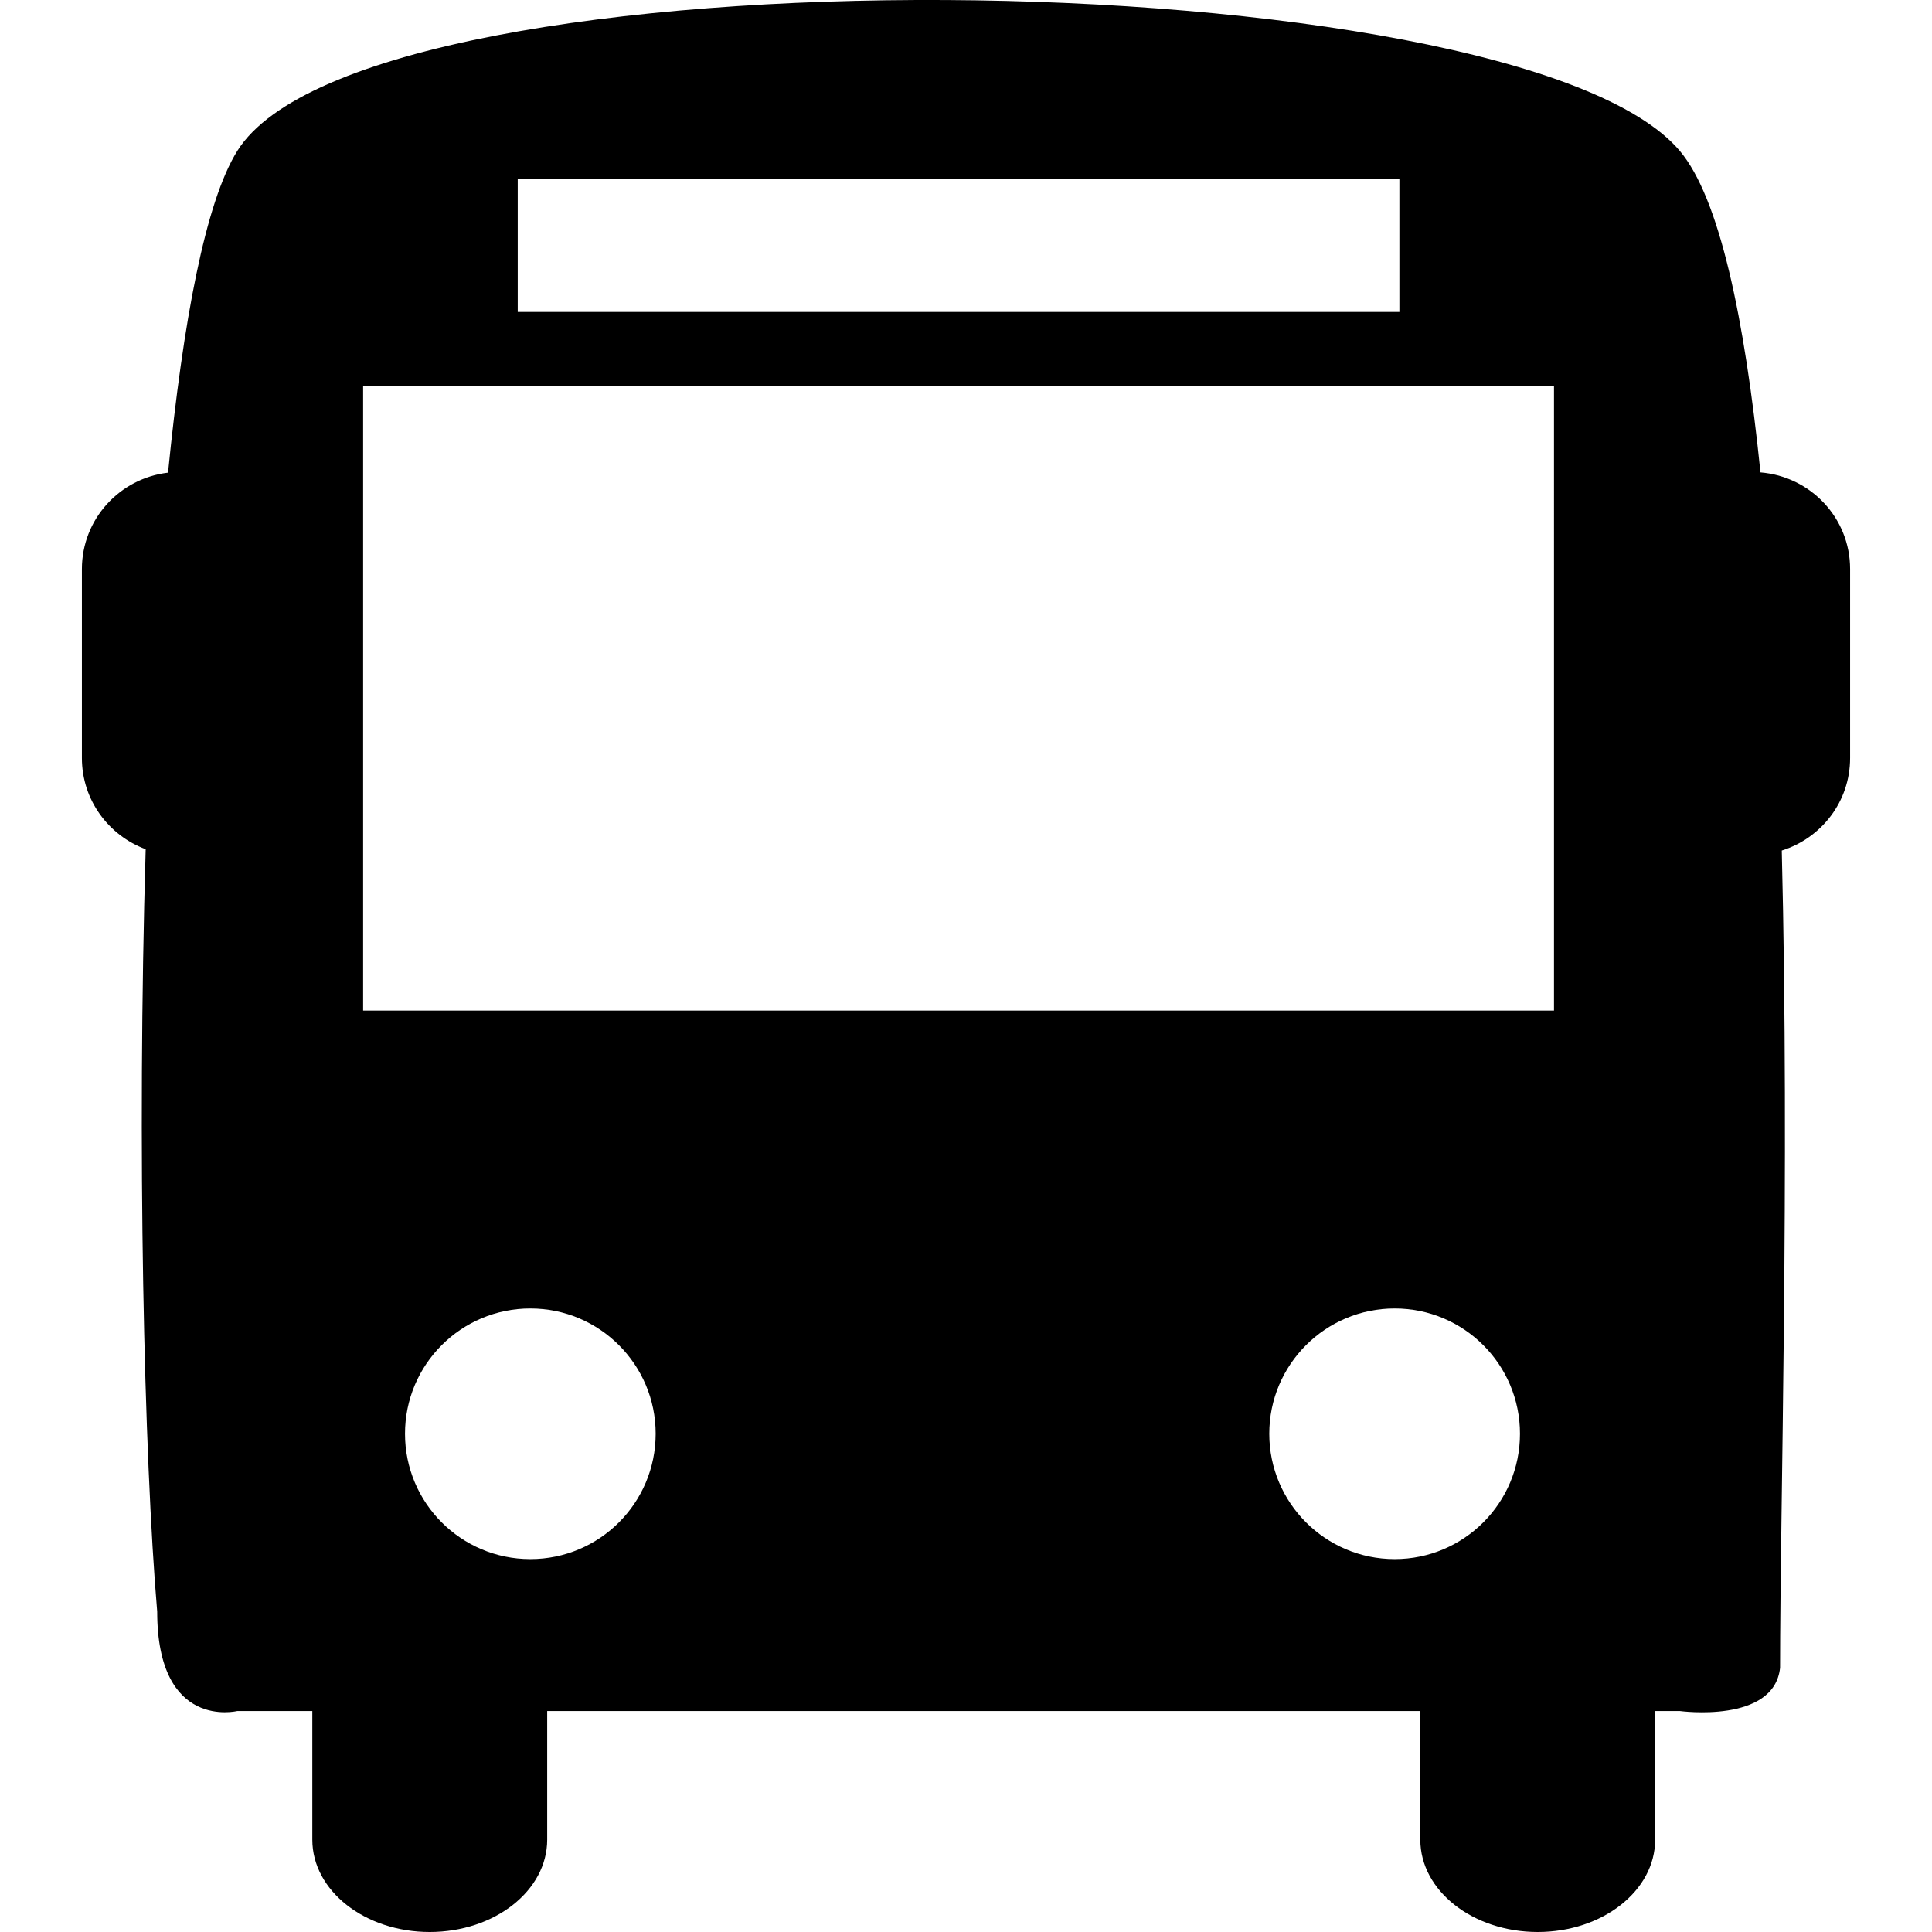 <?xml version="1.0" encoding="iso-8859-1"?>
<!-- Generator: Adobe Illustrator 18.1.1, SVG Export Plug-In . SVG Version: 6.00 Build 0)  -->
<svg version="1.1" id="Capa_1" xmlns="http://www.w3.org/2000/svg" xmlns:xlink="http://www.w3.org/1999/xlink" x="0px" y="0px"
	 viewBox="0 0 45.437 45.437" style="enable-background:new 0 0 45.437 45.437;" xml:space="preserve">
<g>
	<path d="M41.403,11.11c-0.371-3.627-0.962-6.451-1.897-7.561c-3.855-4.564-30.859-4.898-33.925,0
		c-0.75,1.2-1.276,4.014-1.629,7.567c-1.139,0.134-2.026,1.093-2.026,2.267v4.443c0,0.988,0.626,1.821,1.5,2.146
		c-0.207,6.998-0.039,14.299,0.271,17.93c0,2.803,1.883,2.338,1.883,2.338h1.765v3.026c0,1.2,1.237,2.171,2.761,2.171
		c1.526,0,2.763-0.971,2.763-2.171V40.24h20.534v3.026c0,1.2,1.236,2.171,2.762,2.171c1.524,0,2.761-0.971,2.761-2.171V40.24h0.58
		c0,0,2.216,0.304,2.358-1.016c0-3.621,0.228-11.646,0.04-19.221c0.929-0.291,1.607-1.147,1.607-2.177v-4.443
		C43.512,12.181,42.582,11.206,41.403,11.11z M12.176,4.2h20.735v3.137H12.176V4.2z M12.472,36.667c-1.628,0-2.947-1.32-2.947-2.948
		c0-1.627,1.319-2.946,2.947-2.946s2.948,1.319,2.948,2.946C15.42,35.347,14.101,36.667,12.472,36.667z M32.8,36.667
		c-1.627,0-2.949-1.32-2.949-2.948c0-1.627,1.321-2.946,2.949-2.946s2.947,1.319,2.947,2.946
		C35.748,35.347,34.428,36.667,32.8,36.667z M36.547,23.767H8.54V9.077h28.007V23.767z"/>
	<g>
	</g>
	<g>
	</g>
	<g>
	</g>
	<g>
	</g>
	<g>
	</g>
	<g>
	</g>
	<g>
	</g>
	<g>
	</g>
	<g>
	</g>
	<g>
	</g>
	<g>
	</g>
	<g>
	</g>
	<g>
	</g>
	<g>
	</g>
	<g>
	</g>
</g>
<g>
</g>
<g>
</g>
<g>
</g>
<g>
</g>
<g>
</g>
<g>
</g>
<g>
</g>
<g>
</g>
<g>
</g>
<g>
</g>
<g>
</g>
<g>
</g>
<g>
</g>
<g>
</g>
<g>
</g>
</svg>
